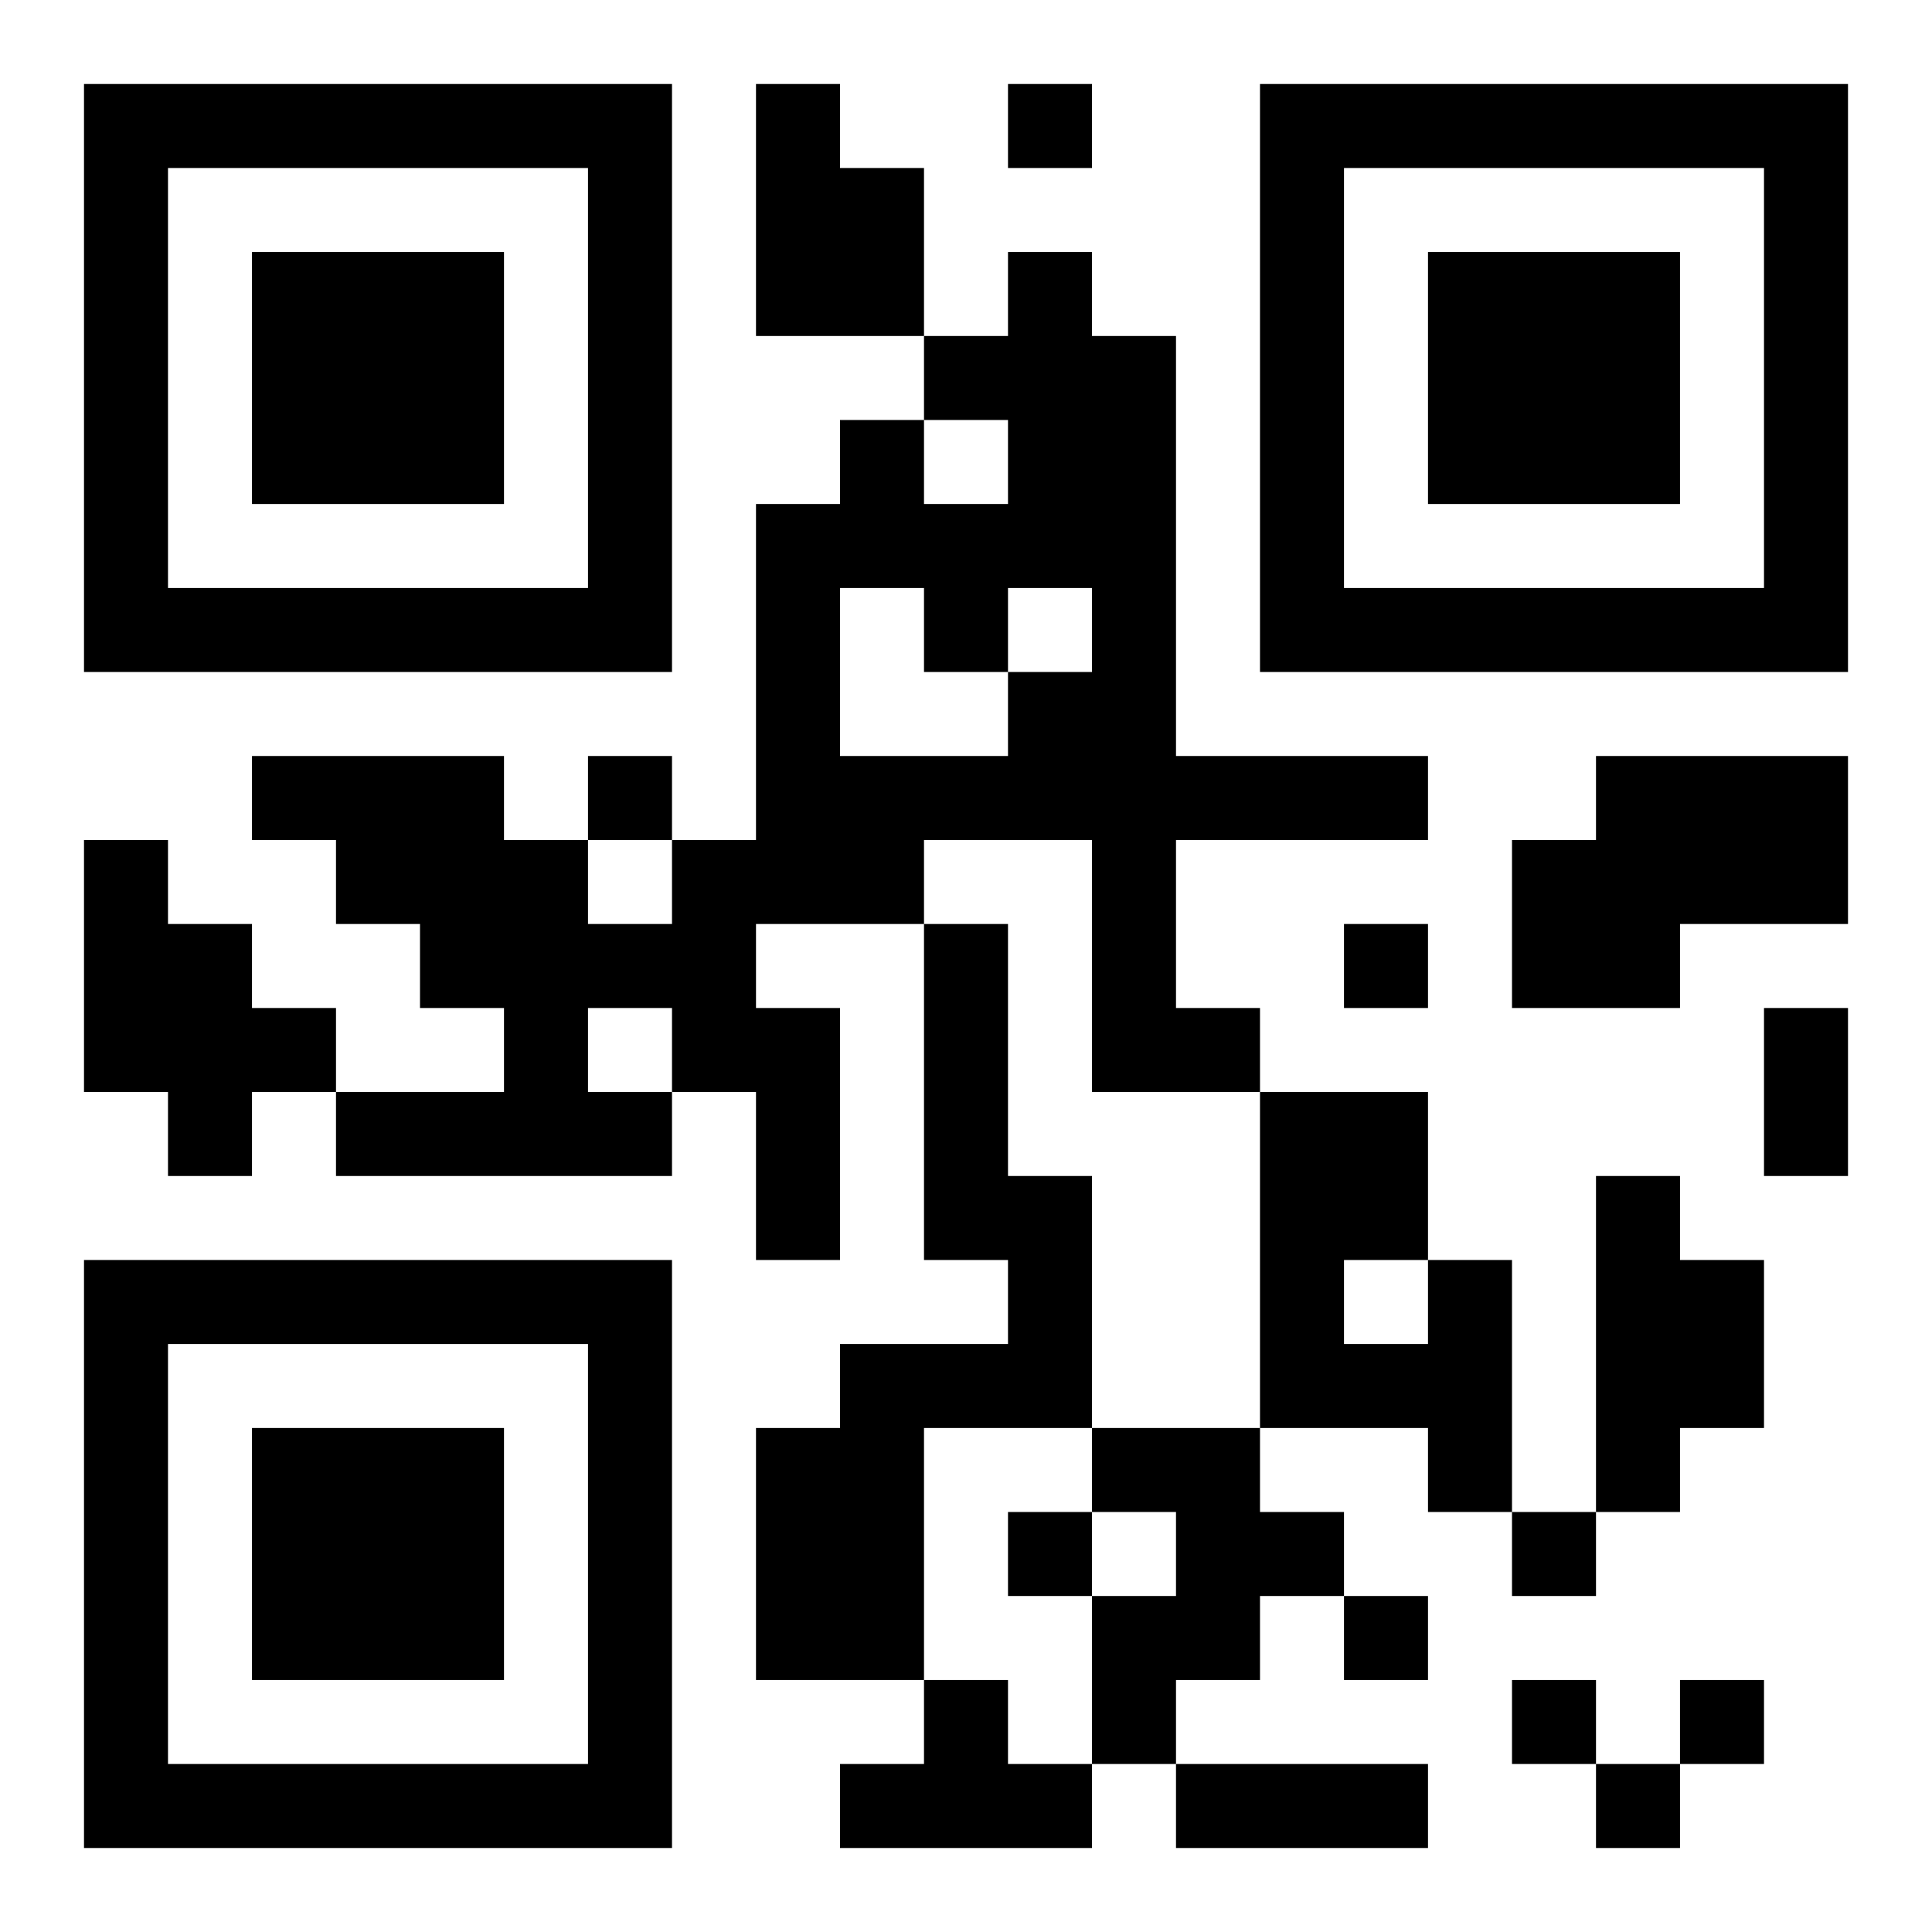 <?xml version="1.0" encoding="UTF-8"?>
<!DOCTYPE svg PUBLIC "-//W3C//DTD SVG 1.1//EN" "http://www.w3.org/Graphics/SVG/1.1/DTD/svg11.dtd">
<svg xmlns="http://www.w3.org/2000/svg" version="1.1" viewBox="0 0 23 23" stroke="none">
	<rect width="100%" height="100%" fill="#ffffff"/>
	<path d="M1,1h7v1h-7z M9,1h1v3h-1z M12,1h1v1h-1z M15,1h7v1h-7z M1,2h1v6h-1z M7,2h1v6h-1z M10,2h1v2h-1z M15,2h1v6h-1z M21,2h1v6h-1z M3,3h3v3h-3z M12,3h1v4h-1z M17,3h3v3h-3z M11,4h1v1h-1z M13,4h1v9h-1z M10,5h1v2h-1z M9,6h1v5h-1z M11,6h1v2h-1z M2,7h5v1h-5z M16,7h5v1h-5z M12,8h1v2h-1z M3,9h3v1h-3z M7,9h1v1h-1z M10,9h2v1h-2z M14,9h3v1h-3z M19,9h3v2h-3z M1,10h1v3h-1z M4,10h3v1h-3z M8,10h1v3h-1z M10,10h1v1h-1z M18,10h1v2h-1z M2,11h1v3h-1z M5,11h3v1h-3z M11,11h1v4h-1z M16,11h1v1h-1z M19,11h1v1h-1z M3,12h1v1h-1z M6,12h1v2h-1z M9,12h1v3h-1z M14,12h1v1h-1z M21,12h1v2h-1z M4,13h2v1h-2z M7,13h1v1h-1z M15,13h2v2h-2z M12,14h1v3h-1z M19,14h1v4h-1z M1,15h7v1h-7z M15,15h1v2h-1z M17,15h1v3h-1z M20,15h1v2h-1z M1,16h1v6h-1z M7,16h1v6h-1z M10,16h1v4h-1z M11,16h1v1h-1z M16,16h1v1h-1z M3,17h3v3h-3z M9,17h1v3h-1z M13,17h2v1h-2z M12,18h1v1h-1z M14,18h2v1h-2z M18,18h1v1h-1z M13,19h2v1h-2z M16,19h1v1h-1z M11,20h1v2h-1z M13,20h1v1h-1z M18,20h1v1h-1z M20,20h1v1h-1z M2,21h5v1h-5z M10,21h1v1h-1z M12,21h1v1h-1z M14,21h3v1h-3z M19,21h1v1h-1z" fill="#000000"/>
</svg>
